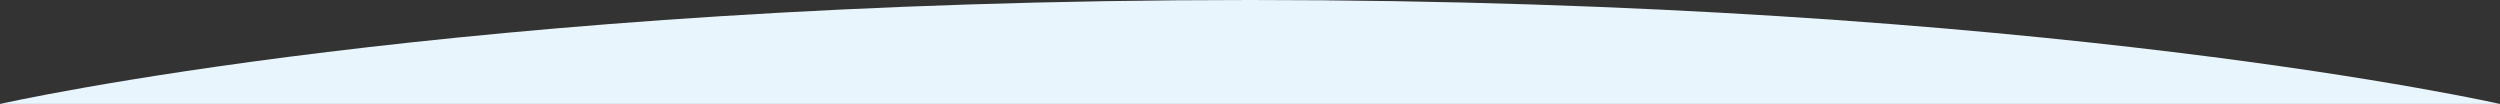 <?xml version="1.0" encoding="utf-8"?>
<!-- Generator: Adobe Illustrator 16.0.0, SVG Export Plug-In . SVG Version: 6.00 Build 0)  -->
<!DOCTYPE svg PUBLIC "-//W3C//DTD SVG 1.1//EN" "http://www.w3.org/Graphics/SVG/1.1/DTD/svg11.dtd">
<svg version="1.1" id="Layer_1" xmlns="http://www.w3.org/2000/svg" xmlns:xlink="http://www.w3.org/1999/xlink" x="0px" y="0px"
	 width="1181px" height="49.111px" viewBox="0 0 1181 49.111" enable-background="new 0 0 1181 49.111" xml:space="preserve">
<rect x="0" y="0" width="1181" height="49.111" fill="#333333" stroke="none"/>
<path fill="#E8F5FD" d="M1181,49.111C1181,49.111,965.182,0,590.5,0S0,49.111,0,49.111"/>
</svg>

